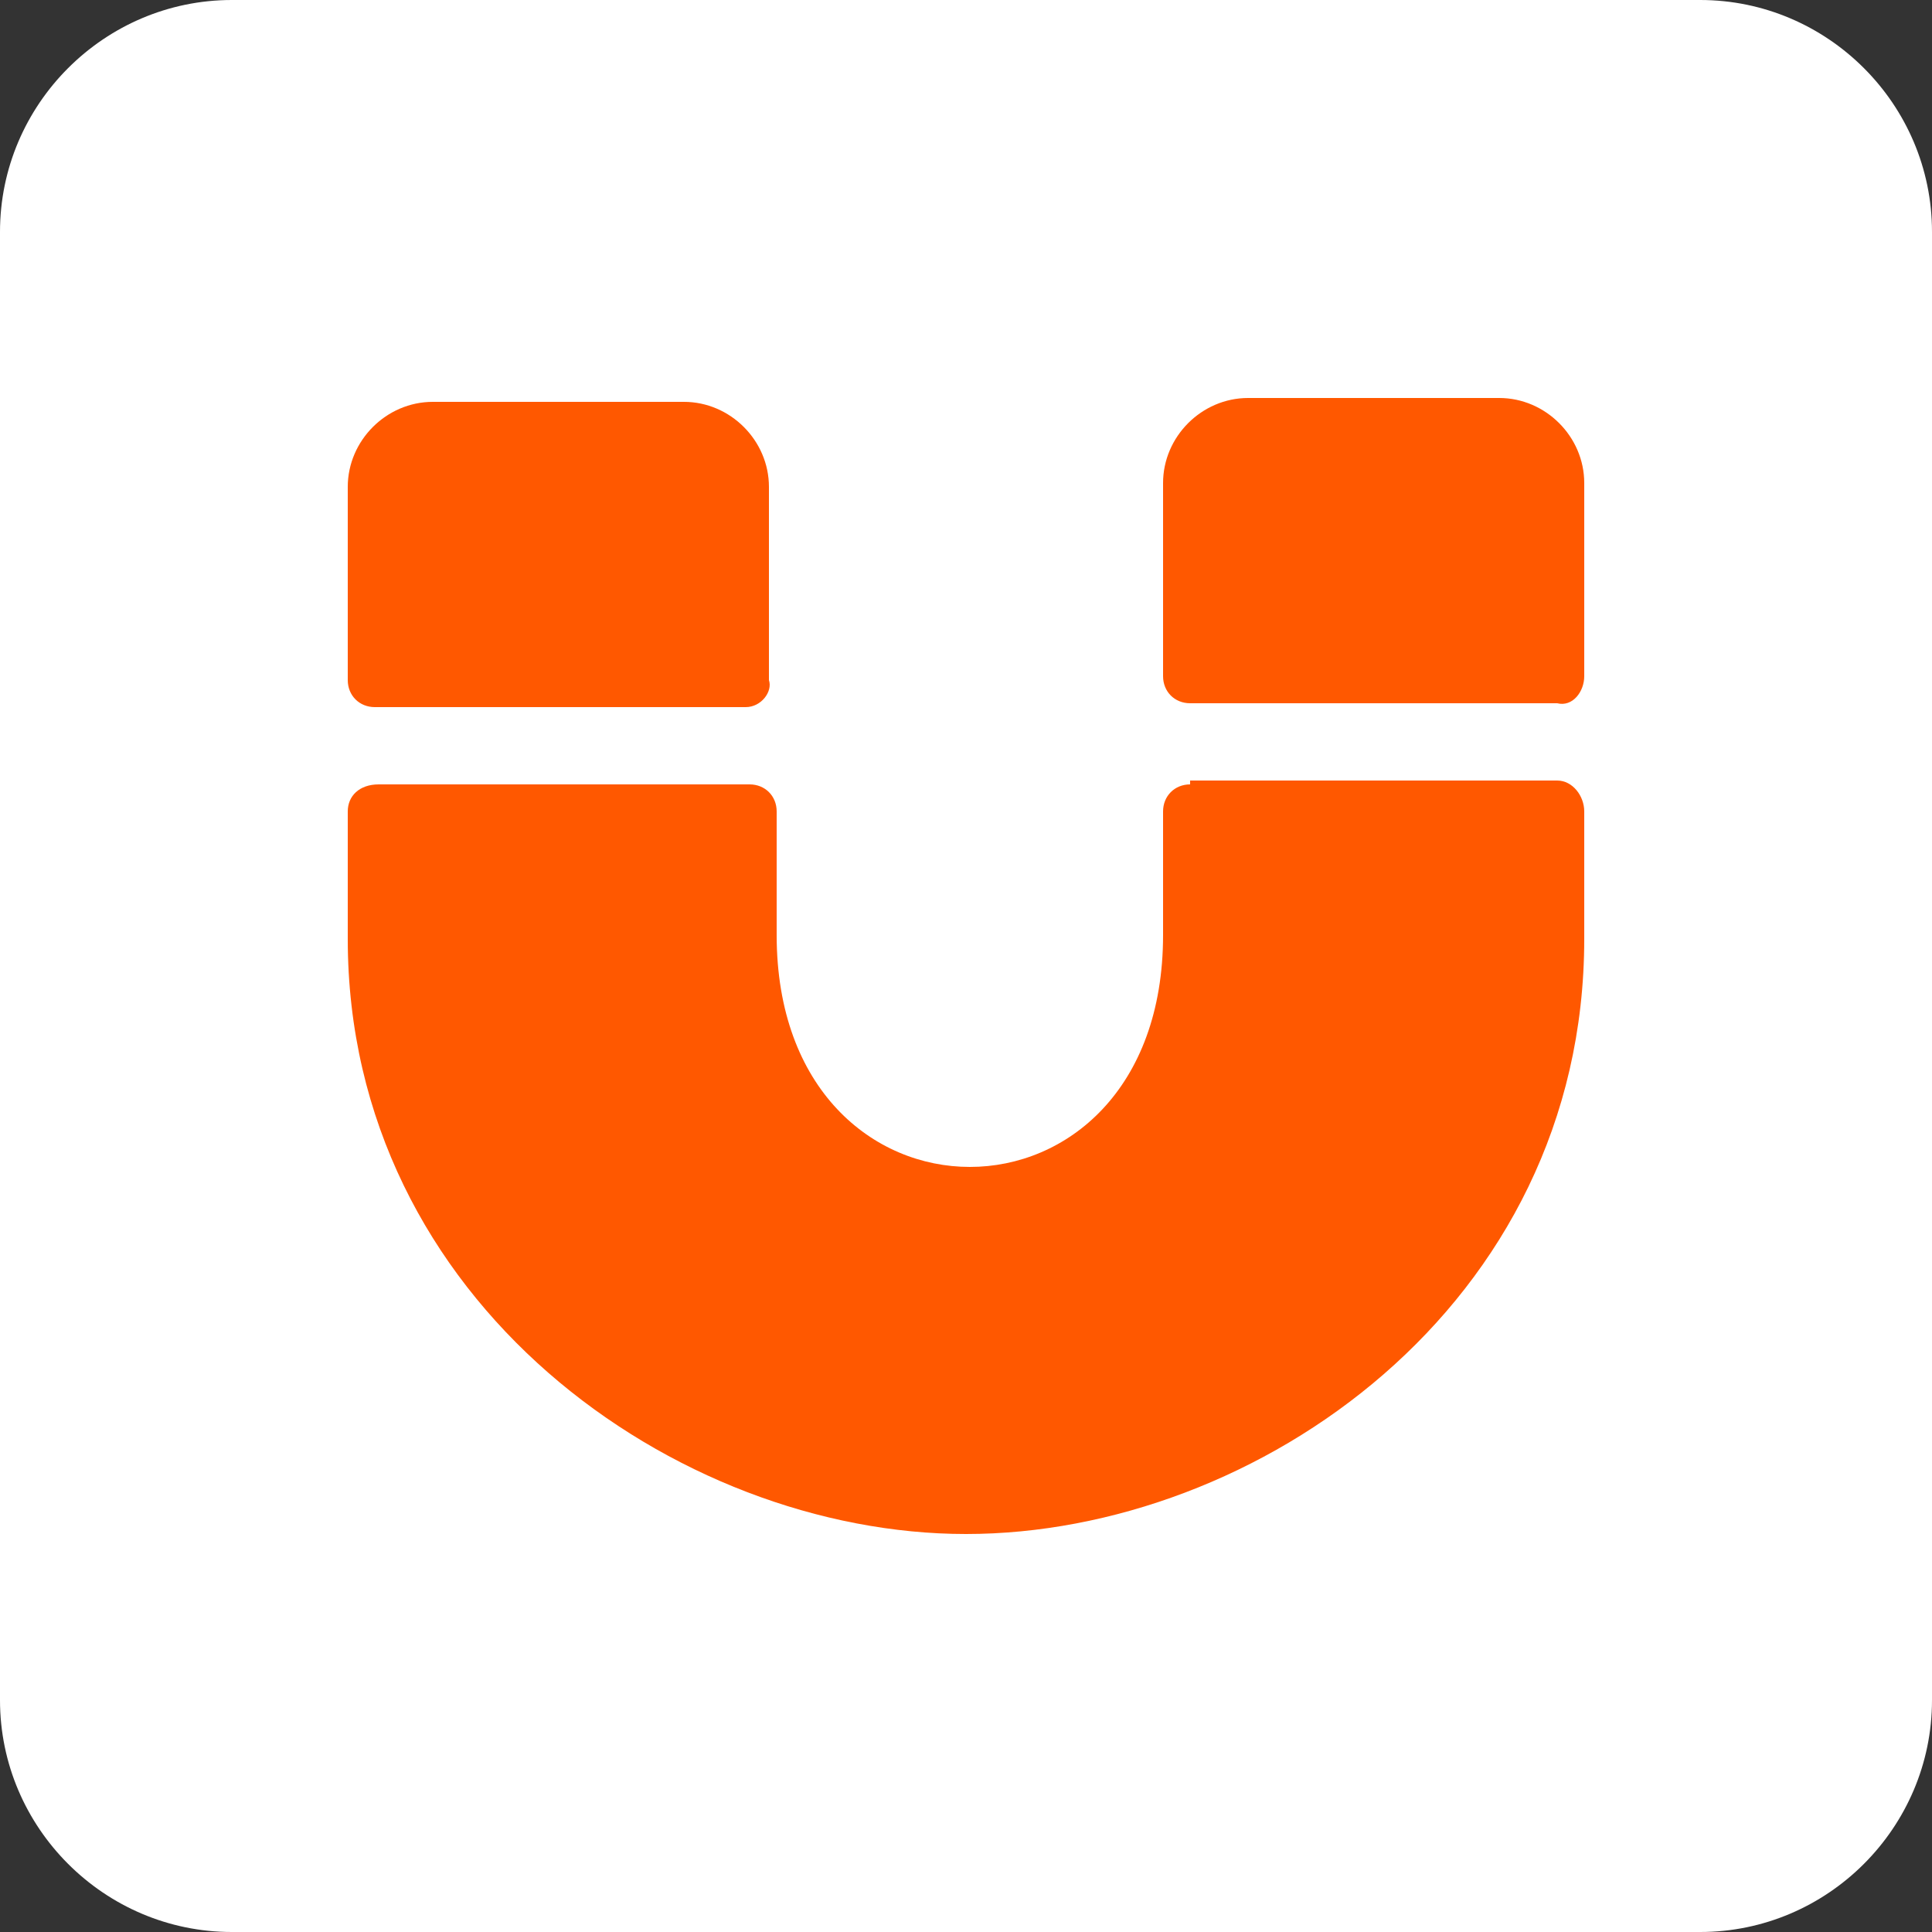 <?xml version="1.0" encoding="utf-8"?>
<!-- Generator: Adobe Illustrator 28.0.0, SVG Export Plug-In . SVG Version: 6.00 Build 0)  -->
<svg version="1.1" xmlns="http://www.w3.org/2000/svg" xmlns:xlink="http://www.w3.org/1999/xlink" x="0px" y="0px"
	 viewBox="0 0 50 50" style="enable-background:new 0 0 50 50;" xml:space="preserve">
<rect x="0" y="0" width="50" height="50" fill="#333333" stroke="none"/>
<style type="text/css">
	.st0{fill:#FFFFFF;}
	.st1{fill:#FF5800;}
</style>
<g id="Capa_1">
	<path class="st0" d="M44,50H6c-3.3,0-6-2.7-6-6V6c0-3.3,2.7-6,6-6h38c3.3,0,6,2.7,6,6v38C50,47.3,47.3,50,44,50z"/>
</g>
<g id="Capa_2">
	<path class="st1" d="M125.9,48.1v-4c1.1-0.5,1.8-1.6,1.8-2.8v-0.1c0-1.7-1.4-3.1-3.1-3.1h-0.1c-1.7,0-3.1,1.4-3.1,3.1c0,0,0,0,0,0
		v0.1c0,1.2,0.7,2.3,1.8,2.8v4c-1.5,0.2-2.9,0.9-4.1,1.8l-10.9-8.5c0.1-0.3,0.1-0.6,0.1-0.9c0-1.9-1.5-3.5-3.5-3.5
		c-1.9,0-3.5,1.5-3.5,3.5c0,1.9,1.5,3.5,3.5,3.5c0,0,0,0,0,0c0.6,0,1.2-0.2,1.7-0.5l10.8,8.4c-2,3-1.9,6.9,0.1,9.8l-3.3,3.3
		c-0.3-0.1-0.5-0.1-0.8-0.1c-1.6,0-2.8,1.3-2.8,2.8c0,1.6,1.3,2.8,2.8,2.8c1.6,0,2.8-1.3,2.8-2.8c0-0.3,0-0.6-0.1-0.8l3.2-3.2
		c3.8,2.9,9.3,2.2,12.3-1.6c2.9-3.8,2.2-9.3-1.6-12.3C128.7,48.9,127.3,48.3,125.9,48.1 M124.5,61.2c-2.5,0.1-4.5-1.9-4.6-4.4
		c-0.1-2.5,1.9-4.5,4.4-4.6c0.1,0,0.2,0,0.2,0c2.5,0.1,4.4,2.2,4.3,4.6C128.8,59.2,126.9,61.1,124.5,61.2"/>
	<g id="magnet1_layer">
		<path class="st1" d="M19.3,18.3H9.7c-0.4,0-0.7-0.3-0.7-0.7v-5c0-1.2,1-2.2,2.2-2.2h6.5c1.2,0,2.2,1,2.2,2.2v5
			C20,17.9,19.7,18.3,19.3,18.3z M41,17.5v-5c0-1.2-1-2.2-2.2-2.2h-6.5c-1.2,0-2.2,1-2.2,2.2v5c0,0.4,0.3,0.7,0.7,0.7h9.5
			C40.7,18.3,41,17.9,41,17.5z M30.8,20.3c-0.4,0-0.7,0.3-0.7,0.7v3.2c0,8-10,8-10,0V21c0-0.4-0.3-0.7-0.7-0.7H9.8
			C9.3,20.3,9,20.6,9,21c0,1.3,0,2.5,0,3.3c0,9.4,8.5,15.4,16,15.4S41,33.8,41,24.3c0-0.8,0-2.1,0-3.3c0-0.4-0.3-0.8-0.7-0.8H30.8
			L30.8,20.3z"/>
	</g>
</g>
</svg>

